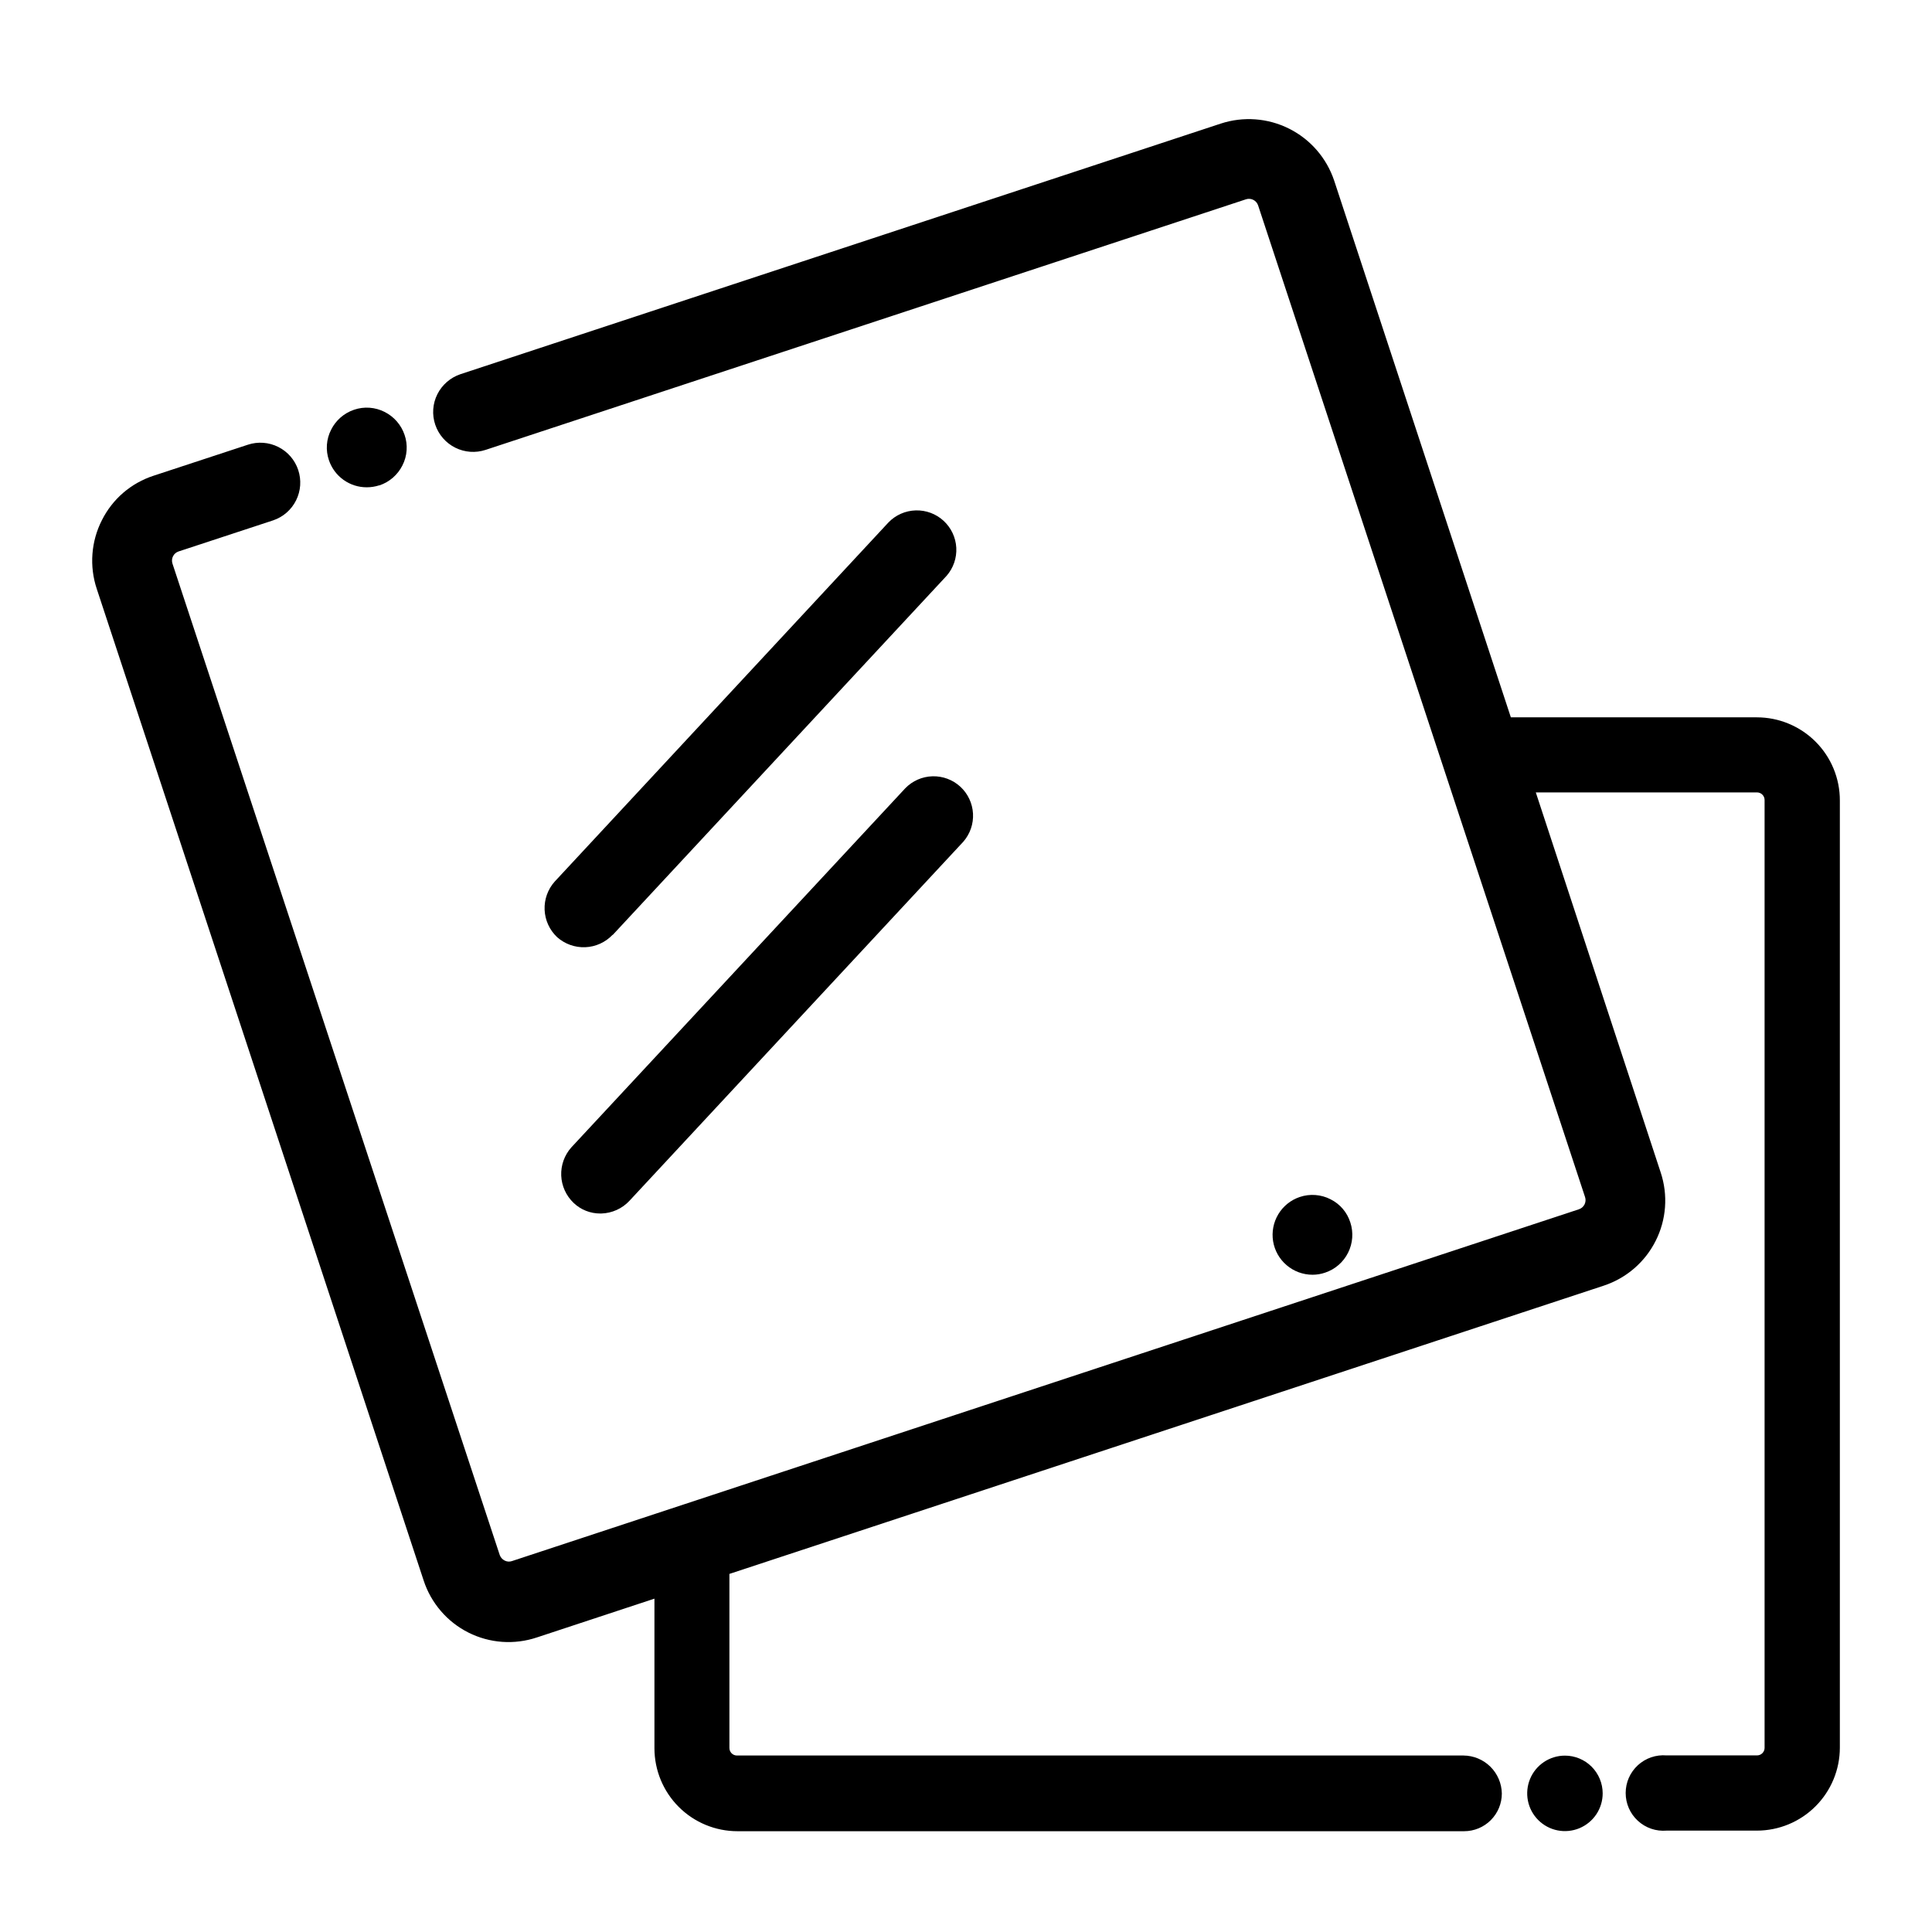 <svg width="72" height="72" viewBox="0 0 72 72" fill="none" xmlns="http://www.w3.org/2000/svg">
<path d="M13.668 18.16C13.824 18.16 13.98 18.136 14.129 18.088H14.142C14.514 17.963 14.822 17.695 14.998 17.343C15.087 17.169 15.14 16.978 15.153 16.782C15.167 16.587 15.141 16.391 15.077 16.206C14.951 15.834 14.684 15.527 14.333 15.351C14.158 15.262 13.967 15.209 13.771 15.195C13.576 15.181 13.379 15.207 13.194 15.27C12.822 15.396 12.514 15.664 12.339 16.016C12.25 16.19 12.197 16.381 12.183 16.576C12.169 16.772 12.195 16.968 12.259 17.153C12.359 17.447 12.549 17.703 12.801 17.883C13.054 18.064 13.357 18.161 13.668 18.16Z" fill="black"/>
<path d="M49.586 44.694C49.41 44.603 49.217 44.549 49.02 44.535C48.822 44.52 48.624 44.545 48.436 44.609C48.102 44.722 47.819 44.95 47.638 45.252C47.457 45.555 47.388 45.911 47.445 46.259C47.502 46.607 47.681 46.923 47.95 47.151C48.218 47.38 48.559 47.505 48.911 47.506C49.072 47.506 49.233 47.48 49.385 47.427C49.757 47.303 50.064 47.036 50.239 46.685C50.415 46.335 50.445 45.929 50.323 45.557C50.264 45.371 50.169 45.199 50.042 45.05C49.916 44.902 49.761 44.781 49.586 44.694Z" fill="black"/>
<path d="M22.834 34.843L35.277 21.459C35.529 21.17 35.659 20.794 35.638 20.411C35.617 20.028 35.447 19.669 35.165 19.409C34.883 19.149 34.51 19.01 34.127 19.021C33.743 19.032 33.379 19.192 33.112 19.468L20.673 32.853C20.415 33.141 20.28 33.519 20.296 33.905C20.312 34.292 20.479 34.657 20.76 34.923C21.049 35.181 21.427 35.316 21.813 35.3C22.2 35.284 22.565 35.117 22.831 34.836L22.834 34.843Z" fill="black"/>
<path d="M22.369 45.224H22.41C22.607 45.218 22.801 45.173 22.981 45.092C23.161 45.011 23.323 44.895 23.457 44.751L35.9 31.368C36.152 31.079 36.282 30.703 36.261 30.32C36.24 29.937 36.071 29.577 35.788 29.317C35.506 29.058 35.133 28.919 34.75 28.93C34.367 28.941 34.003 29.101 33.736 29.377L21.292 42.76C21.035 43.048 20.9 43.424 20.915 43.81C20.931 44.196 21.096 44.56 21.375 44.827C21.642 45.083 21.999 45.225 22.369 45.224Z" fill="black"/>
<path d="M65.472 26.733H56.305L49.72 6.729C49.438 5.888 48.835 5.193 48.043 4.796C47.251 4.398 46.333 4.33 45.491 4.607L17.157 13.946C16.785 14.072 16.477 14.339 16.3 14.69C16.212 14.865 16.159 15.056 16.146 15.251C16.132 15.447 16.158 15.643 16.221 15.829C16.347 16.201 16.615 16.509 16.967 16.684C17.319 16.86 17.726 16.889 18.099 16.765L46.435 7.427C46.525 7.398 46.623 7.405 46.707 7.448C46.792 7.49 46.856 7.565 46.886 7.654L59.071 44.613C59.101 44.704 59.093 44.802 59.05 44.887C59.007 44.972 58.932 45.036 58.842 45.066L19.076 58.178C19.032 58.193 18.986 58.199 18.94 58.195C18.894 58.192 18.849 58.179 18.808 58.158C18.721 58.115 18.655 58.04 18.623 57.949L6.427 21.003C6.398 20.912 6.405 20.814 6.448 20.73C6.49 20.645 6.565 20.581 6.655 20.551L10.18 19.392C10.553 19.266 10.86 18.998 11.035 18.645C11.21 18.293 11.238 17.886 11.113 17.513C10.989 17.14 10.721 16.832 10.37 16.656C10.018 16.48 9.611 16.45 9.238 16.573L5.722 17.729C5.308 17.864 4.924 18.08 4.593 18.364C4.263 18.649 3.992 18.997 3.797 19.387C3.597 19.779 3.478 20.207 3.445 20.646C3.412 21.086 3.467 21.527 3.606 21.945L15.788 58.9C15.924 59.317 16.142 59.703 16.428 60.036C16.714 60.37 17.063 60.643 17.455 60.84C17.848 61.038 18.275 61.155 18.713 61.187C19.151 61.218 19.591 61.162 20.007 61.023L24.389 59.577V65.15C24.389 65.971 24.715 66.758 25.295 67.338C25.875 67.918 26.662 68.244 27.483 68.244H54.563C54.936 68.244 55.294 68.096 55.557 67.832C55.821 67.568 55.969 67.211 55.969 66.838C55.962 66.463 55.81 66.105 55.543 65.84C55.276 65.576 54.917 65.426 54.542 65.423H27.464C27.39 65.423 27.318 65.394 27.265 65.341C27.213 65.288 27.183 65.216 27.183 65.142V58.655L59.766 47.913C60.183 47.775 60.568 47.557 60.9 47.271C61.233 46.984 61.505 46.635 61.702 46.243C61.9 45.852 62.018 45.425 62.05 44.987C62.082 44.55 62.027 44.11 61.889 43.694L57.235 29.531H65.48C65.554 29.531 65.626 29.561 65.678 29.614C65.731 29.666 65.761 29.738 65.761 29.813V65.138C65.761 65.212 65.731 65.284 65.678 65.337C65.626 65.389 65.554 65.419 65.48 65.419H62.107C61.913 65.403 61.718 65.427 61.534 65.49C61.35 65.553 61.181 65.653 61.038 65.785C60.895 65.917 60.78 66.077 60.702 66.255C60.624 66.433 60.584 66.626 60.584 66.82C60.584 67.015 60.624 67.207 60.702 67.385C60.78 67.564 60.895 67.724 61.038 67.855C61.181 67.987 61.35 68.088 61.534 68.151C61.718 68.214 61.913 68.238 62.107 68.222H65.472C66.293 68.222 67.08 67.896 67.66 67.315C68.24 66.735 68.566 65.948 68.566 65.128V29.831C68.567 29.424 68.487 29.021 68.332 28.646C68.177 28.27 67.949 27.928 67.662 27.641C67.374 27.353 67.033 27.125 66.657 26.969C66.282 26.813 65.879 26.733 65.472 26.733Z" fill="black"/>
<path d="M58.32 65.427C58.042 65.427 57.77 65.51 57.539 65.664C57.308 65.819 57.127 66.038 57.021 66.296C56.915 66.552 56.887 66.835 56.941 67.108C56.995 67.381 57.129 67.631 57.326 67.828C57.523 68.025 57.773 68.159 58.046 68.213C58.319 68.267 58.602 68.239 58.858 68.133C59.115 68.026 59.335 67.846 59.49 67.615C59.644 67.384 59.727 67.112 59.727 66.834C59.727 66.461 59.578 66.103 59.315 65.839C59.051 65.576 58.693 65.427 58.32 65.427Z" fill="black"/>
</svg>
